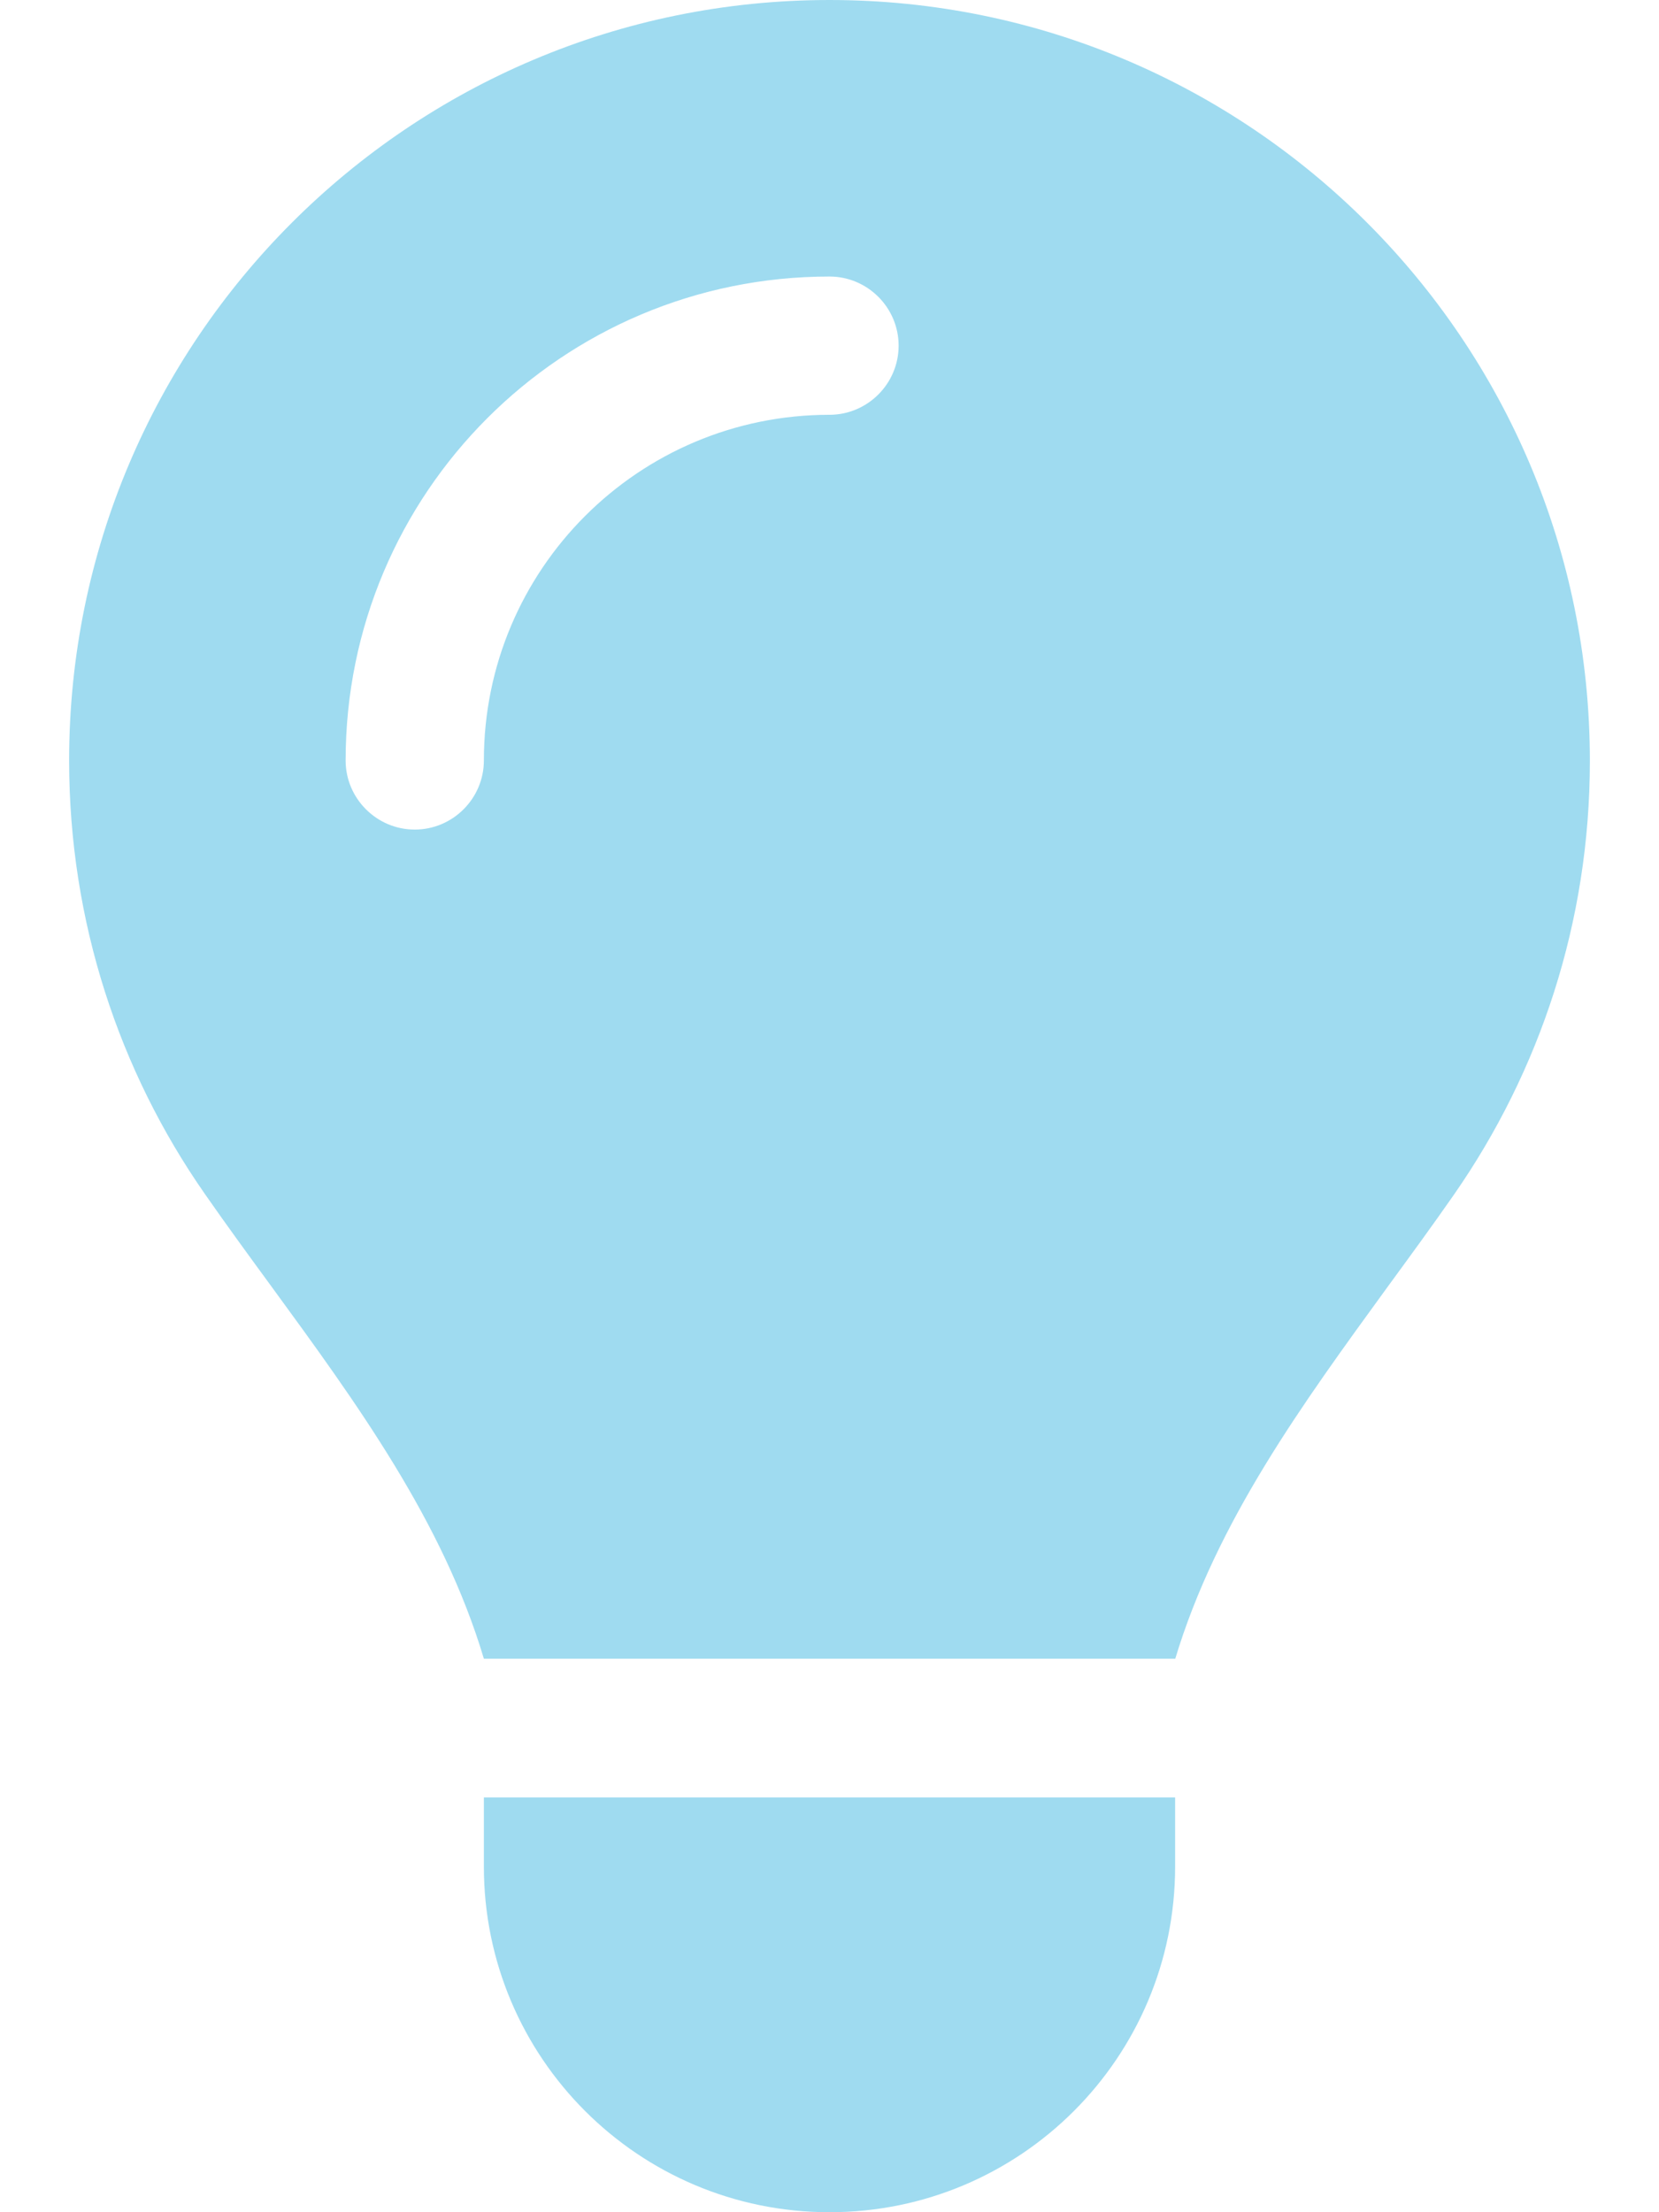 <svg xmlns="http://www.w3.org/2000/svg" fill="none" viewBox="0 0 30 40" height="40" width="30">
<path fill="#9FDBF0" d="M21.25 30C22 27.508 23.555 25.383 25.094 23.266C25.5 22.711 25.906 22.156 26.297 21.594C27.844 19.367 28.75 16.672 28.75 13.758C28.75 6.156 22.594 0 15 0C7.406 0 1.25 6.156 1.25 13.75C1.25 16.664 2.156 19.367 3.703 21.586C4.094 22.148 4.5 22.703 4.906 23.258C6.453 25.375 8.008 27.508 8.75 29.992H21.25V30ZM15 40C18.453 40 21.25 37.203 21.25 33.75V32.5H8.75V33.75C8.75 37.203 11.547 40 15 40ZM8.75 13.75C8.75 14.438 8.188 15 7.5 15C6.812 15 6.25 14.438 6.25 13.75C6.25 8.914 10.164 5 15 5C15.688 5 16.25 5.562 16.25 6.25C16.25 6.938 15.688 7.5 15 7.5C11.547 7.5 8.75 10.297 8.75 13.75Z"></path>
</svg>
